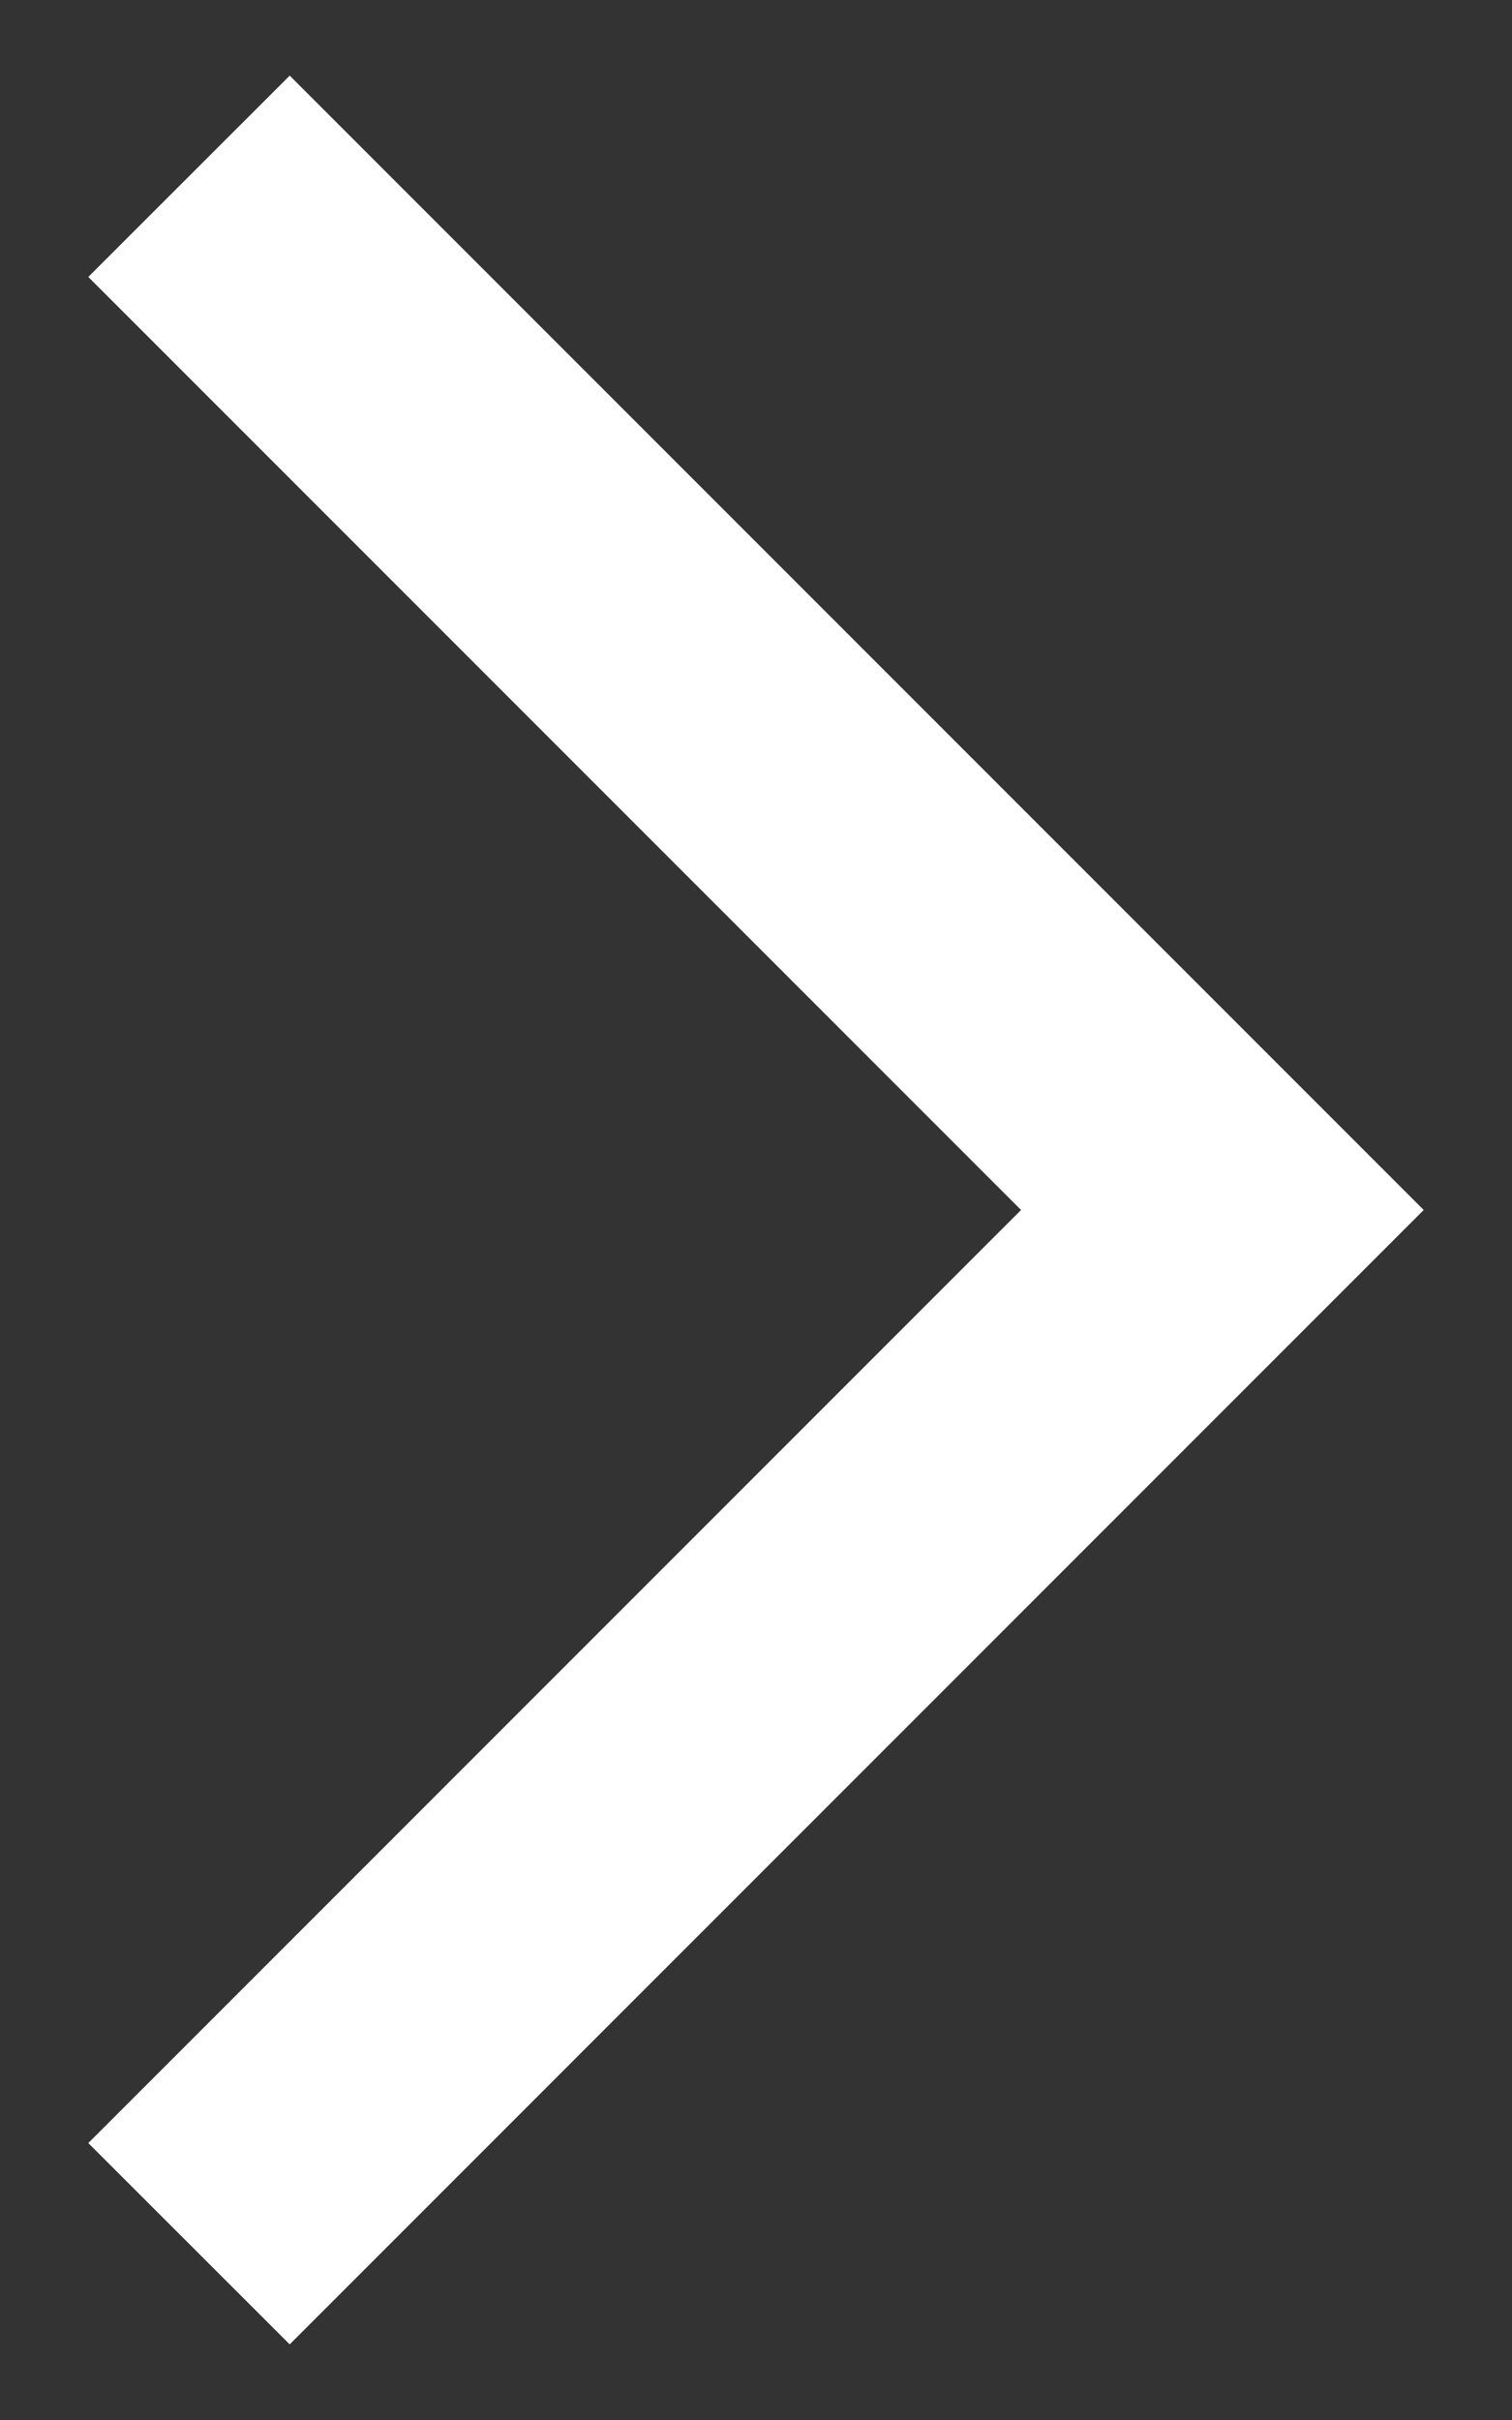 <svg width="10" height="16" viewBox="0 0 10 16" fill="none" xmlns="http://www.w3.org/2000/svg">
<rect x="0" y="0" width="10" height="16" fill="#333333" stroke="none"/>
<path id="arrow_back_ios" d="M1.916 0.5L9.416 8L1.916 15.5L0.584 14.169L6.753 8L0.584 1.831L1.916 0.5Z" fill="white"/>
</svg>
